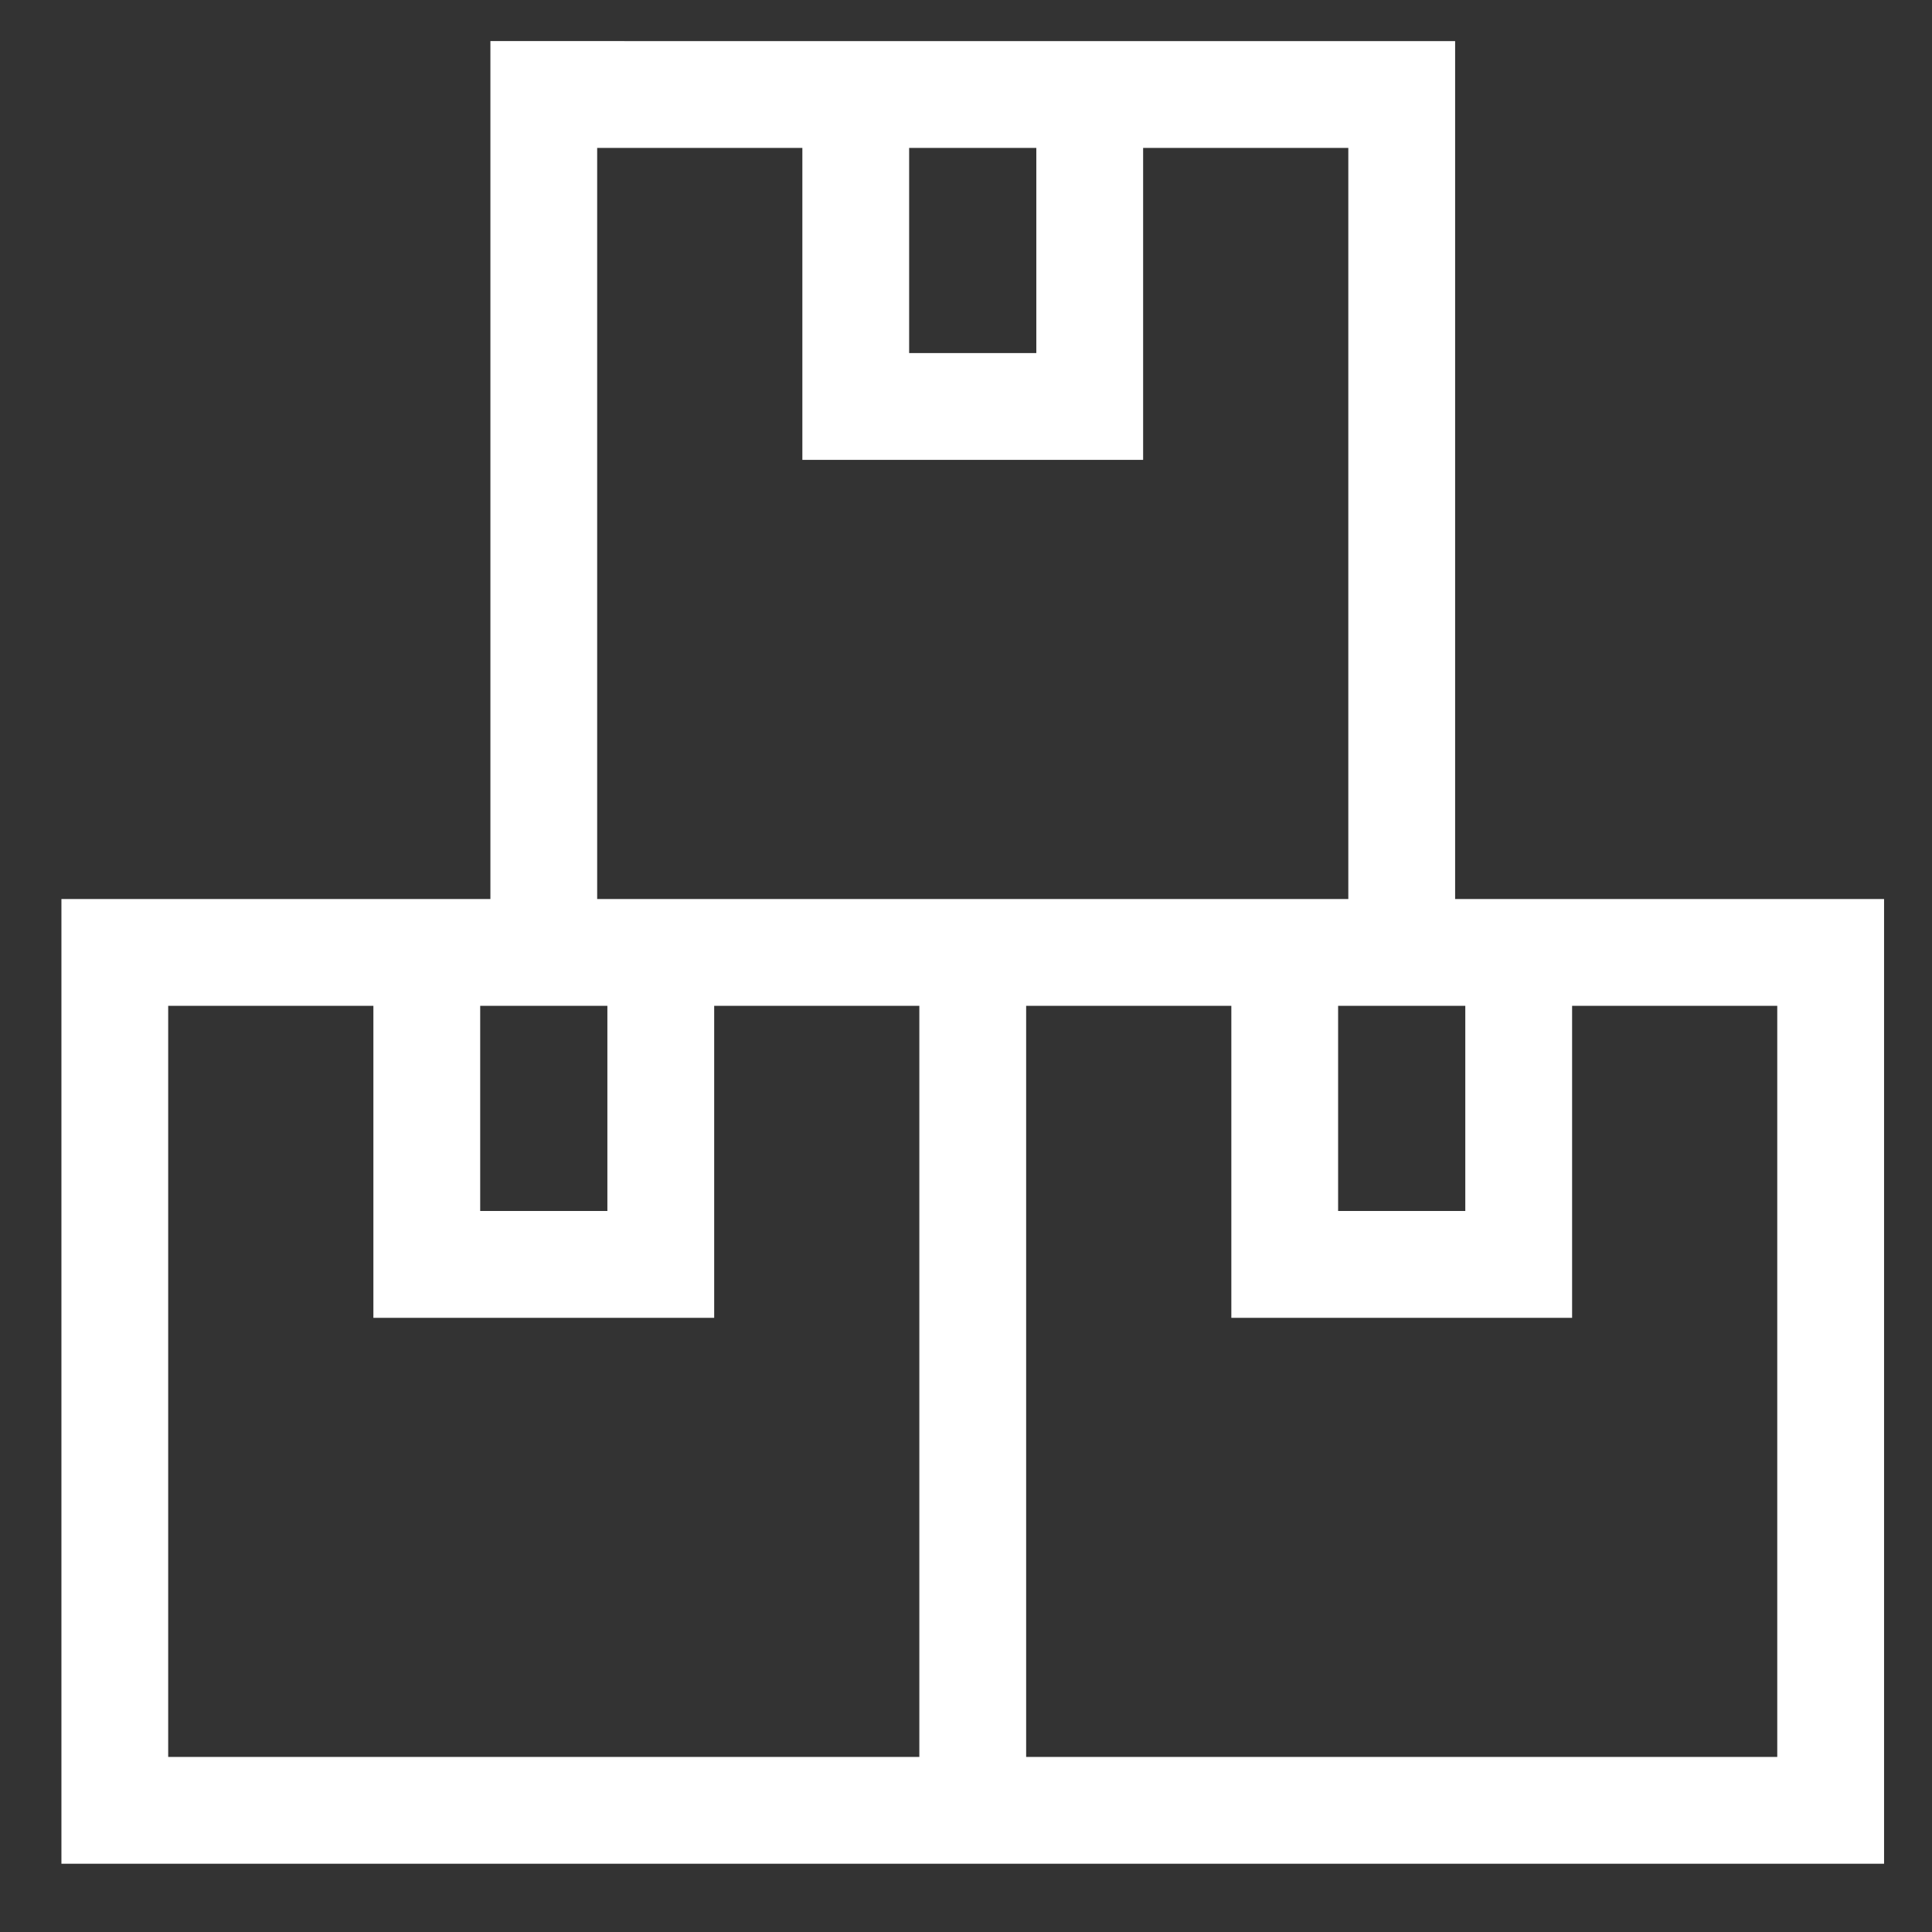 <svg width="53" height="53" viewBox="0 0 53 53" fill="none" xmlns="http://www.w3.org/2000/svg">
<rect x="0" y="0" width="53" height="53" fill="#333333" stroke="none"/>
<path fill-rule="evenodd" clip-rule="evenodd" d="M10.243 27.593V36.151H19.592V27.593H25.22V48.198H4.614V27.593H10.243ZM39.918 1.128L13.453 1.127V24.663H1.685V51.128H51.685V24.663H39.918V1.128ZM33.779 27.593V36.151H43.127V27.593H48.755V48.198H28.15V27.593H33.779ZM22.011 4.057V12.615H31.359V4.057H36.988V24.663H16.382V4.057H22.011ZM16.662 33.221H13.173V27.593H16.662V33.221ZM36.708 27.593H40.197V33.221H36.708V27.593ZM28.429 4.057V9.686H24.94V4.057H28.429Z" fill="white"/>
</svg>
